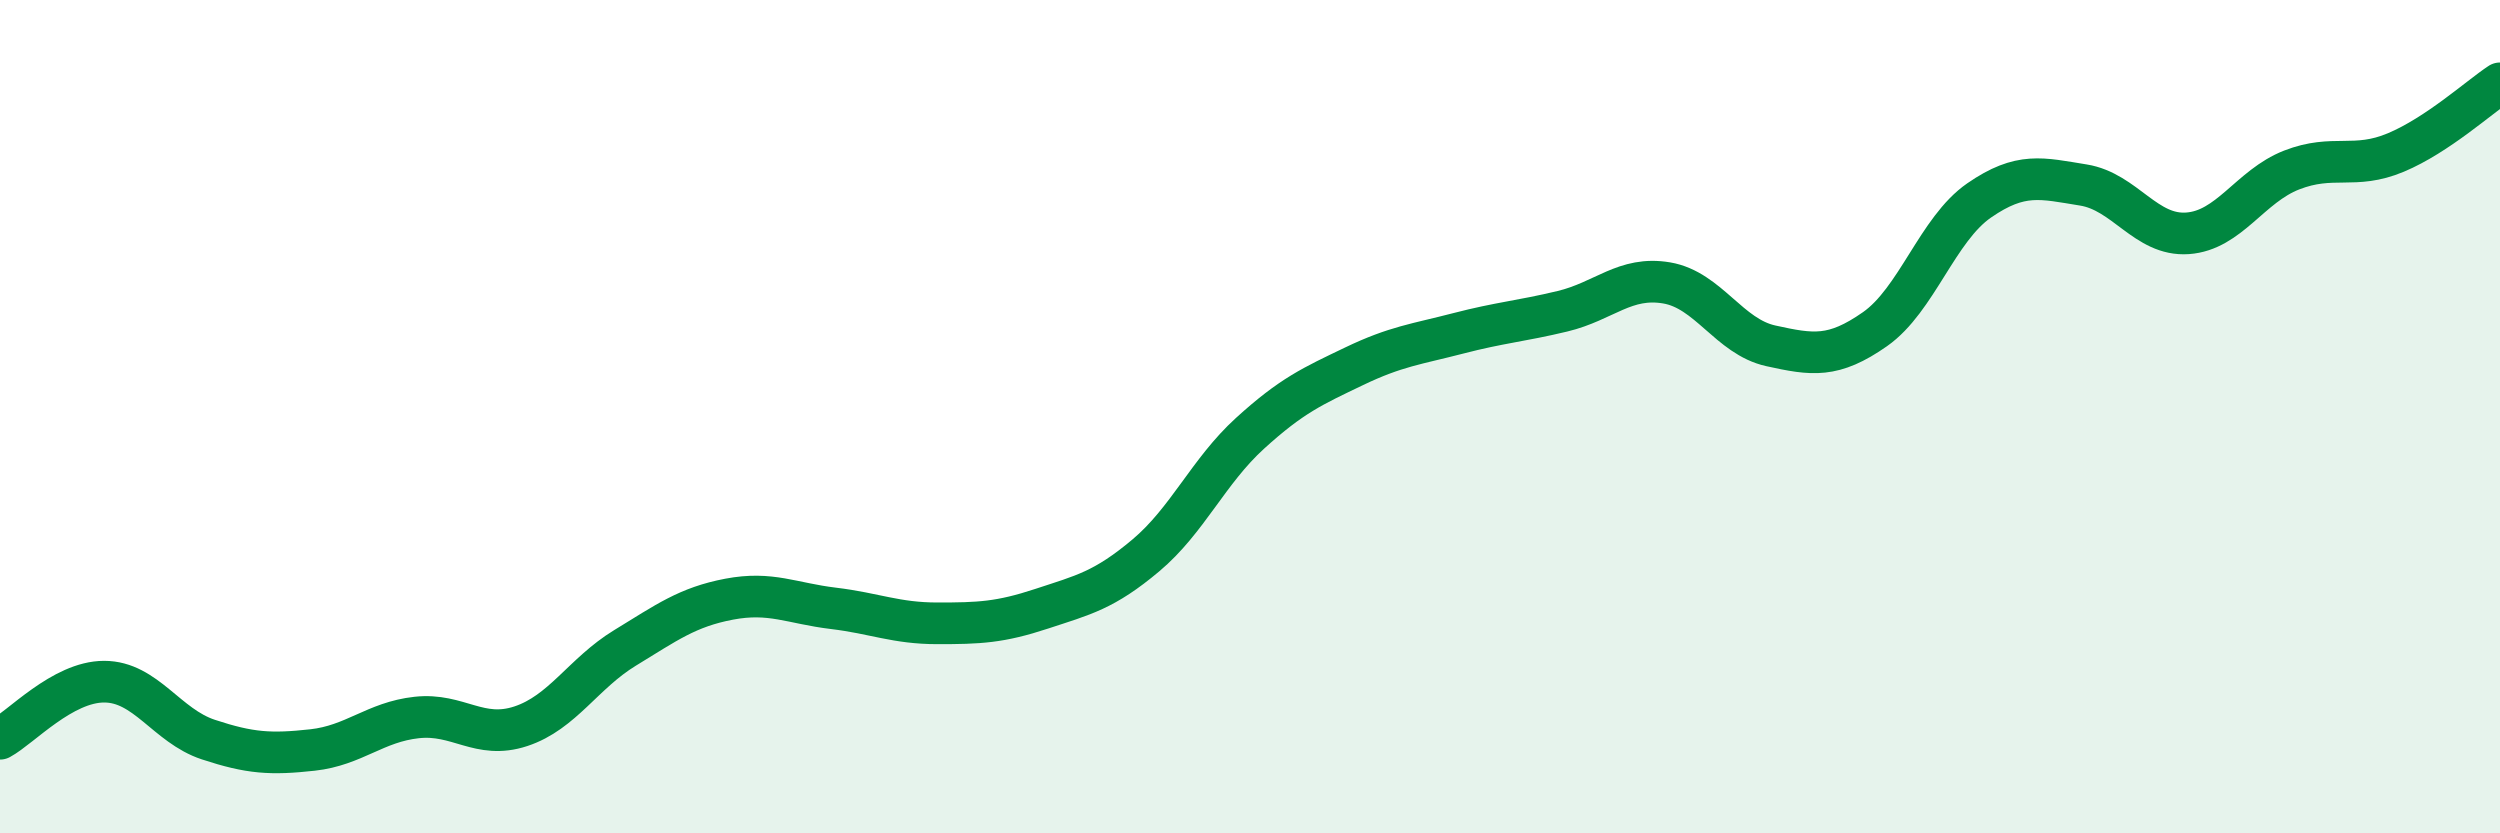 
    <svg width="60" height="20" viewBox="0 0 60 20" xmlns="http://www.w3.org/2000/svg">
      <path
        d="M 0,17.73 C 0.5,17.46 1.5,16.36 2.5,16.36 C 3.5,16.36 4,17.42 5,17.75 C 6,18.08 6.5,18.11 7.5,18 C 8.5,17.89 9,17.33 10,17.22 C 11,17.11 11.5,17.76 12.5,17.43 C 13.5,17.1 14,16.16 15,15.55 C 16,14.94 16.5,14.57 17.5,14.38 C 18.5,14.19 19,14.48 20,14.6 C 21,14.72 21.5,14.96 22.5,14.96 C 23.5,14.96 24,14.94 25,14.61 C 26,14.28 26.5,14.17 27.5,13.33 C 28.5,12.49 29,11.31 30,10.4 C 31,9.49 31.5,9.27 32.5,8.79 C 33.5,8.31 34,8.26 35,8 C 36,7.74 36.5,7.71 37.5,7.47 C 38.5,7.23 39,6.62 40,6.79 C 41,6.96 41.5,8.08 42.5,8.3 C 43.5,8.52 44,8.6 45,7.9 C 46,7.2 46.5,5.5 47.5,4.81 C 48.5,4.12 49,4.28 50,4.44 C 51,4.6 51.5,5.67 52.5,5.6 C 53.5,5.53 54,4.47 55,4.08 C 56,3.69 56.5,4.08 57.5,3.66 C 58.5,3.24 59.5,2.33 60,2L60 20L0 20Z"
        fill="#008740"
        opacity="0.1"
        stroke-linecap="round"
        stroke-linejoin="round"
      />
      <path
        d="M 0,17.73 C 0.5,17.46 1.5,16.36 2.5,16.36 C 3.5,16.36 4,17.42 5,17.75 C 6,18.08 6.5,18.11 7.5,18 C 8.5,17.89 9,17.33 10,17.22 C 11,17.11 11.5,17.76 12.5,17.43 C 13.5,17.1 14,16.16 15,15.55 C 16,14.94 16.5,14.57 17.5,14.38 C 18.5,14.19 19,14.48 20,14.6 C 21,14.72 21.5,14.96 22.5,14.96 C 23.5,14.96 24,14.94 25,14.61 C 26,14.28 26.5,14.17 27.5,13.33 C 28.5,12.49 29,11.31 30,10.4 C 31,9.49 31.5,9.27 32.5,8.79 C 33.5,8.31 34,8.26 35,8 C 36,7.74 36.5,7.71 37.5,7.47 C 38.5,7.23 39,6.62 40,6.79 C 41,6.96 41.5,8.08 42.5,8.3 C 43.5,8.52 44,8.6 45,7.9 C 46,7.2 46.5,5.5 47.5,4.81 C 48.5,4.12 49,4.28 50,4.44 C 51,4.6 51.5,5.67 52.5,5.6 C 53.5,5.53 54,4.47 55,4.08 C 56,3.69 56.5,4.08 57.5,3.66 C 58.5,3.24 59.5,2.33 60,2"
        stroke="#008740"
        stroke-width="1"
        fill="none"
        stroke-linecap="round"
        stroke-linejoin="round"
      />
    </svg>
  